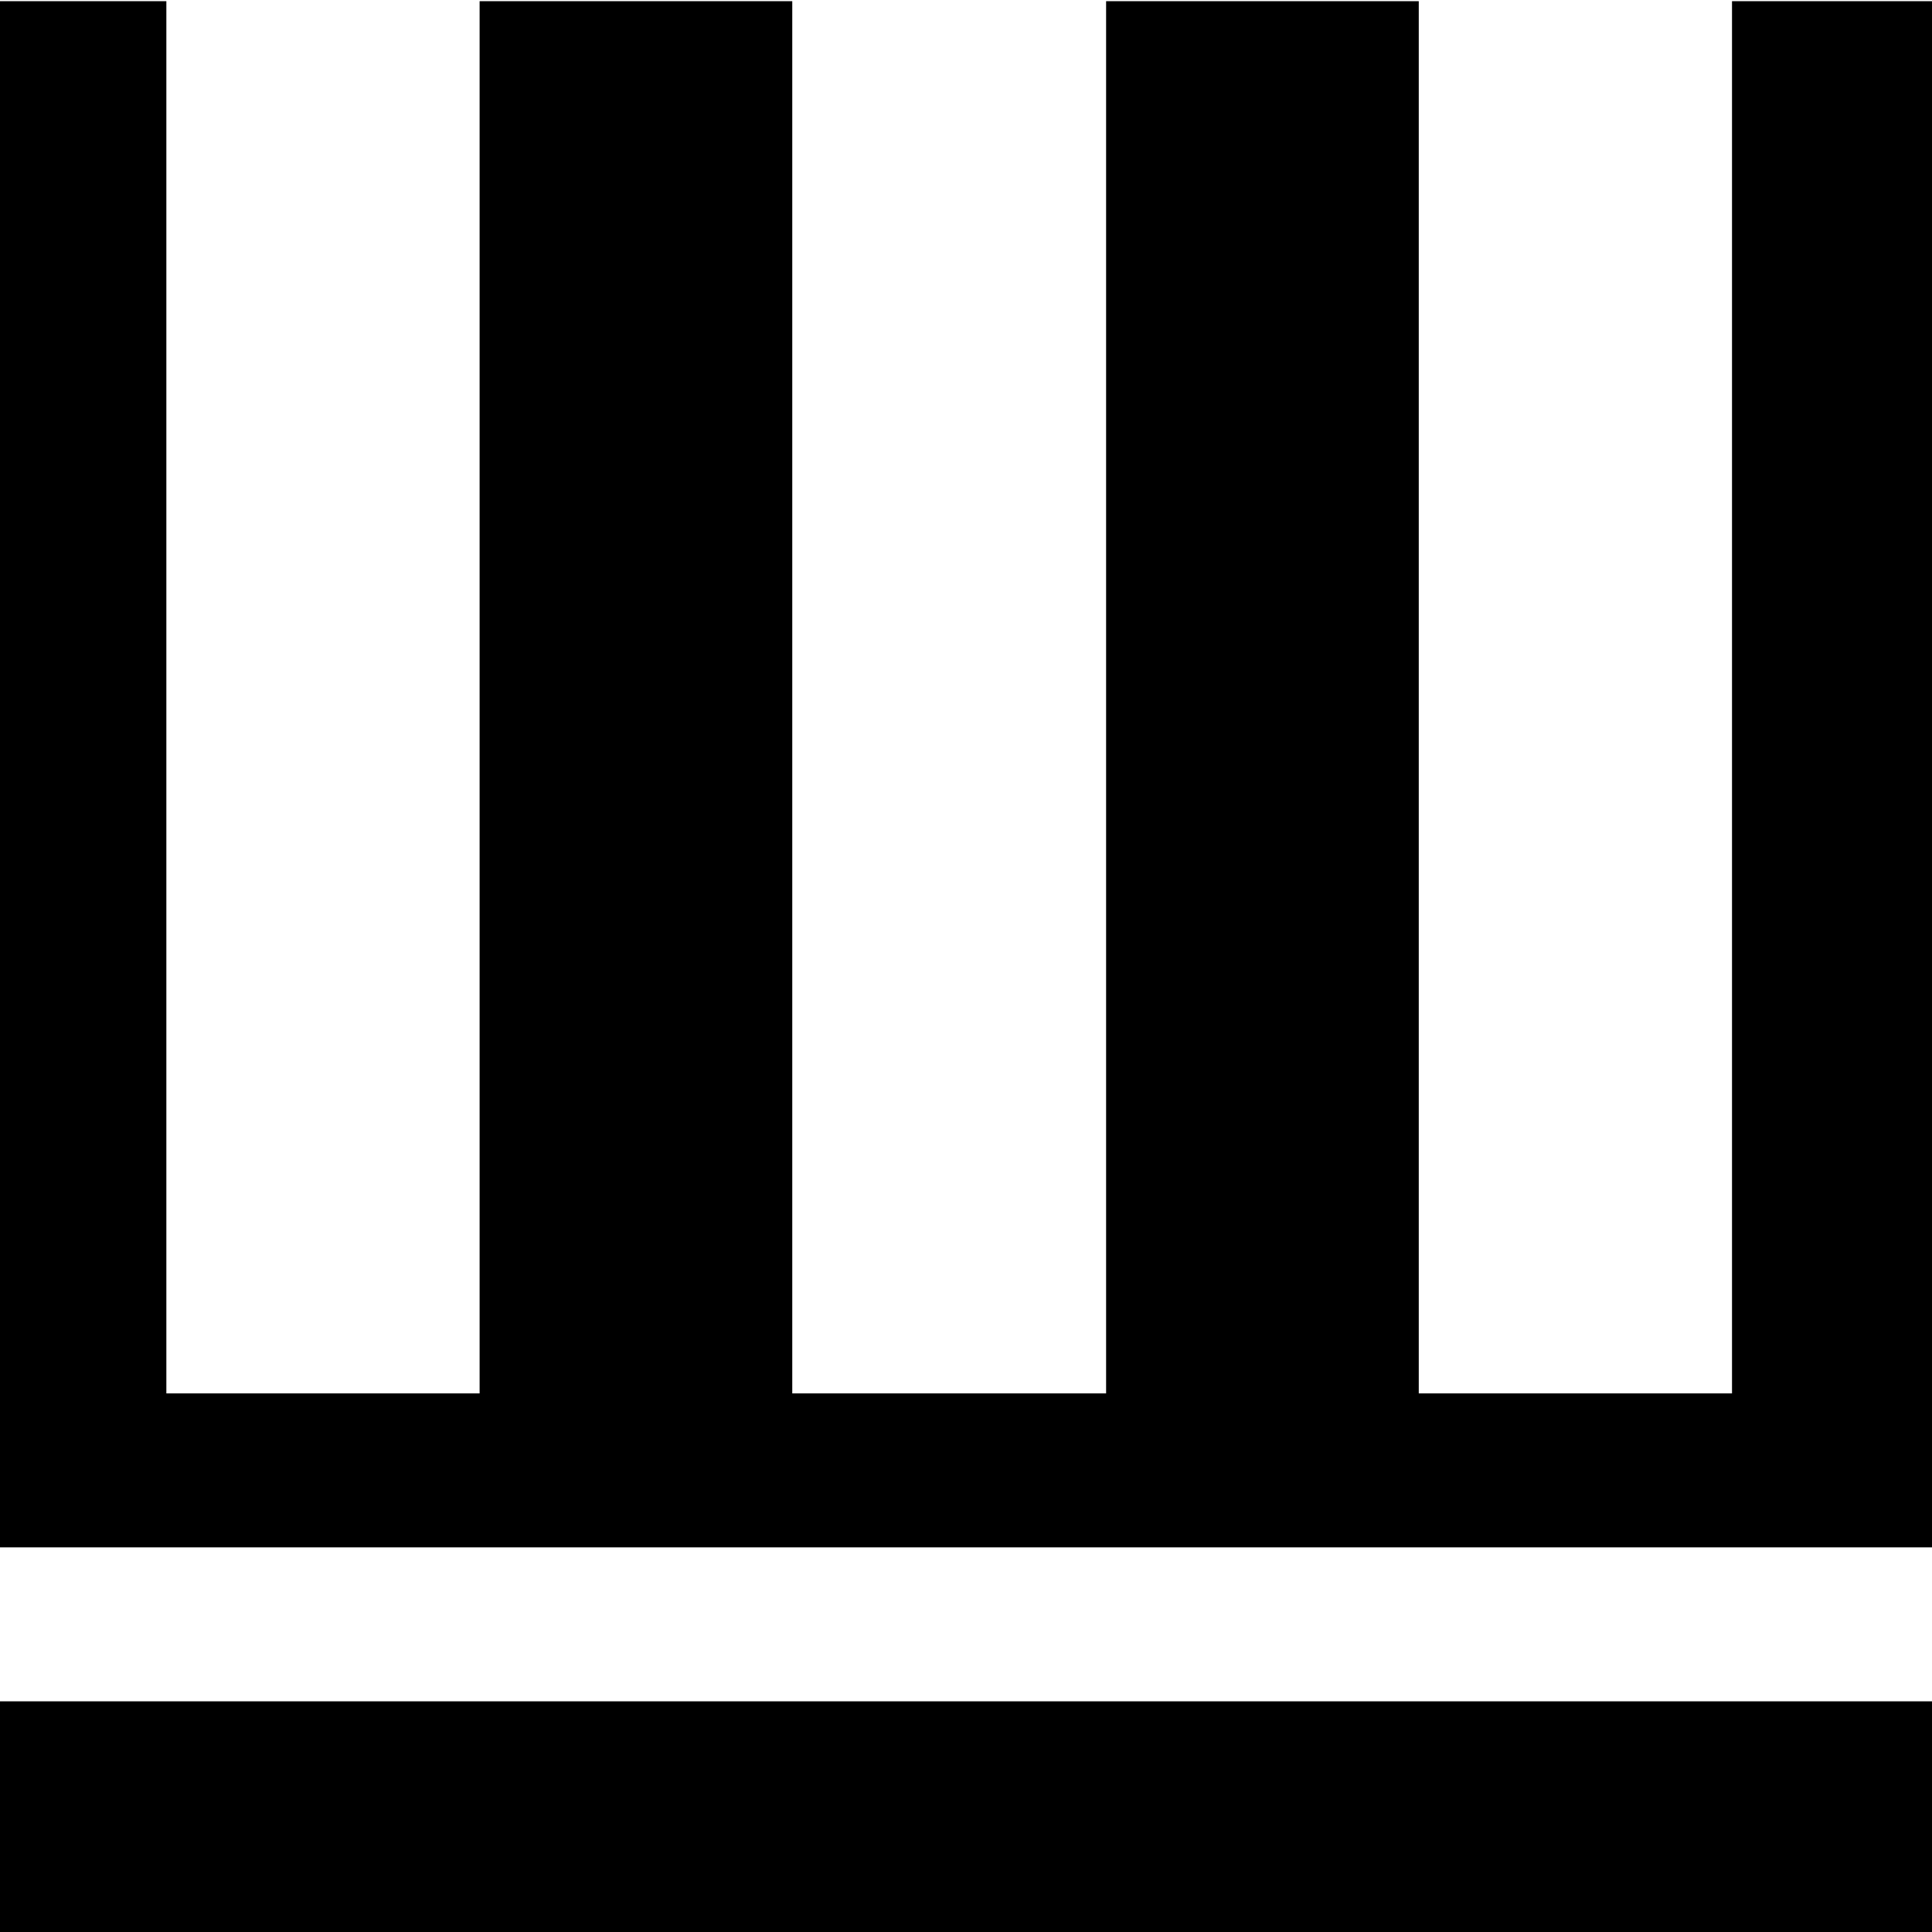 <?xml version="1.0" standalone="no"?>
<!DOCTYPE svg PUBLIC "-//W3C//DTD SVG 20010904//EN"
 "http://www.w3.org/TR/2001/REC-SVG-20010904/DTD/svg10.dtd">
<svg version="1.0" xmlns="http://www.w3.org/2000/svg"
 width="3275pt" height="3275pt" viewBox="0 0 3275 3275"
 preserveAspectRatio="xMidYMid meet">
<g transform="translate(0,3275) scale(0.1,-0.1)"
fill="#000000" stroke="none">
<path d="M0 19625 l0 -13105 16375 0 16375 0 0 13105 0 13105 -1695 0 -1695 0
0 -11800 0 -11800 -2655 0 -2655 0 0 11800 0 11800 -2650 0 -2650 0 0 -11800
0 -11800 -2660 0 -2660 0 0 11800 0 11800 -2650 0 -2650 0 0 -11800 0 -11800
-2655 0 -2655 0 0 11800 0 11800 -1410 0 -1410 0 0 -13105z"/>
<path d="M0 1955 l0 -1955 16375 0 16375 0 0 1955 0 1955 -16375 0 -16375 0 0
-1955z"/>
</g>
</svg>
